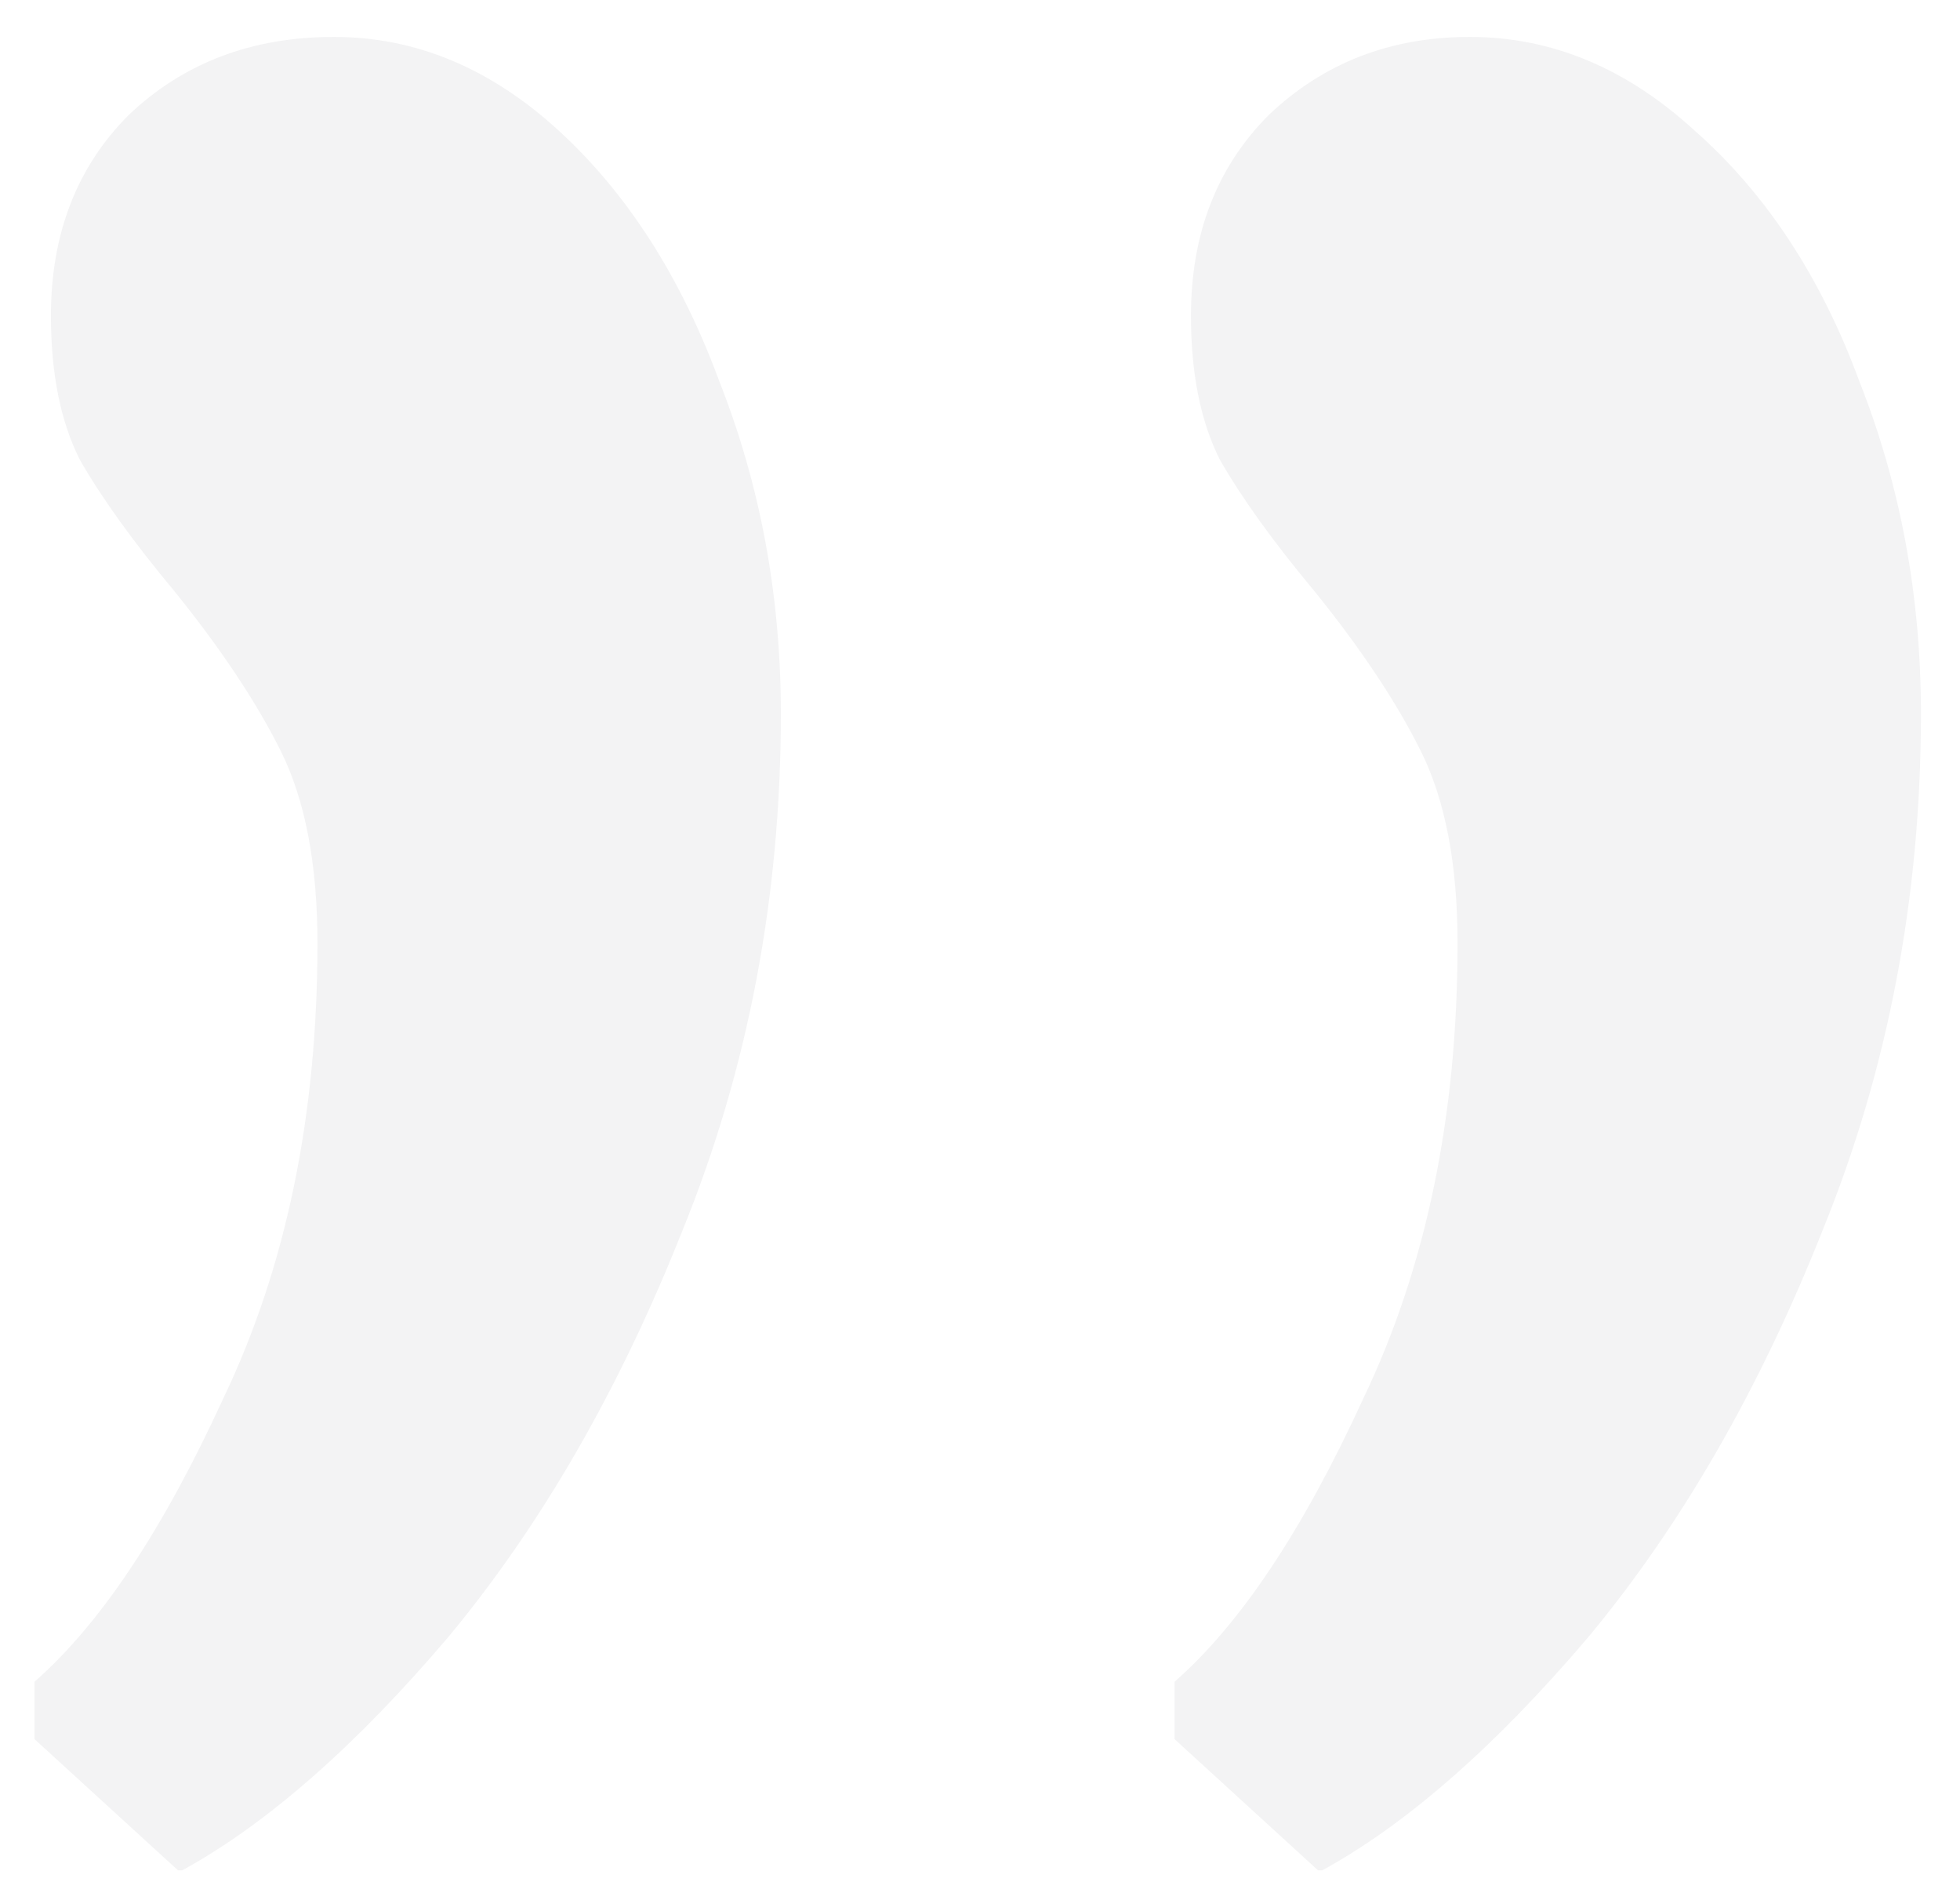 <svg xmlns="http://www.w3.org/2000/svg" width="65" height="63" viewBox="0 0 65 63" fill="none"><path opacity="0.05" d="M1.145 57.664V55.76C3.321 53.856 5.406 50.728 7.401 46.376C9.486 42.024 10.528 36.992 10.528 31.28C10.528 28.651 10.12 26.52 9.305 24.888C8.489 23.256 7.31 21.488 5.769 19.584C4.409 17.952 3.366 16.501 2.641 15.232C2.006 13.963 1.689 12.376 1.689 10.472C1.689 7.752 2.55 5.531 4.273 3.808C6.086 2.085 8.353 1.224 11.072 1.224C13.793 1.224 16.286 2.267 18.552 4.352C20.819 6.437 22.587 9.203 23.857 12.648C25.216 16.093 25.896 19.765 25.896 23.664C25.896 29.739 24.808 35.451 22.633 40.8C20.547 46.059 17.963 50.547 14.88 54.264C11.798 57.891 8.851 60.475 6.041 62.016H5.905L1.145 57.664ZM38.953 57.664V55.76C41.129 53.856 43.214 50.728 45.209 46.376C47.294 42.024 48.337 36.992 48.337 31.28C48.337 28.651 47.928 26.52 47.112 24.888C46.297 23.256 45.118 21.488 43.577 19.584C42.217 17.952 41.174 16.501 40.449 15.232C39.814 13.963 39.496 12.376 39.496 10.472C39.496 7.752 40.358 5.531 42.081 3.808C43.894 2.085 46.115 1.224 48.745 1.224C51.465 1.224 53.958 2.267 56.224 4.352C58.582 6.437 60.395 9.203 61.664 12.648C63.025 16.093 63.705 19.765 63.705 23.664C63.705 29.739 62.617 35.451 60.441 40.8C58.355 46.059 55.771 50.547 52.688 54.264C49.606 57.891 46.659 60.475 43.849 62.016H43.712L38.953 57.664Z" fill="#09111A"></path></svg>